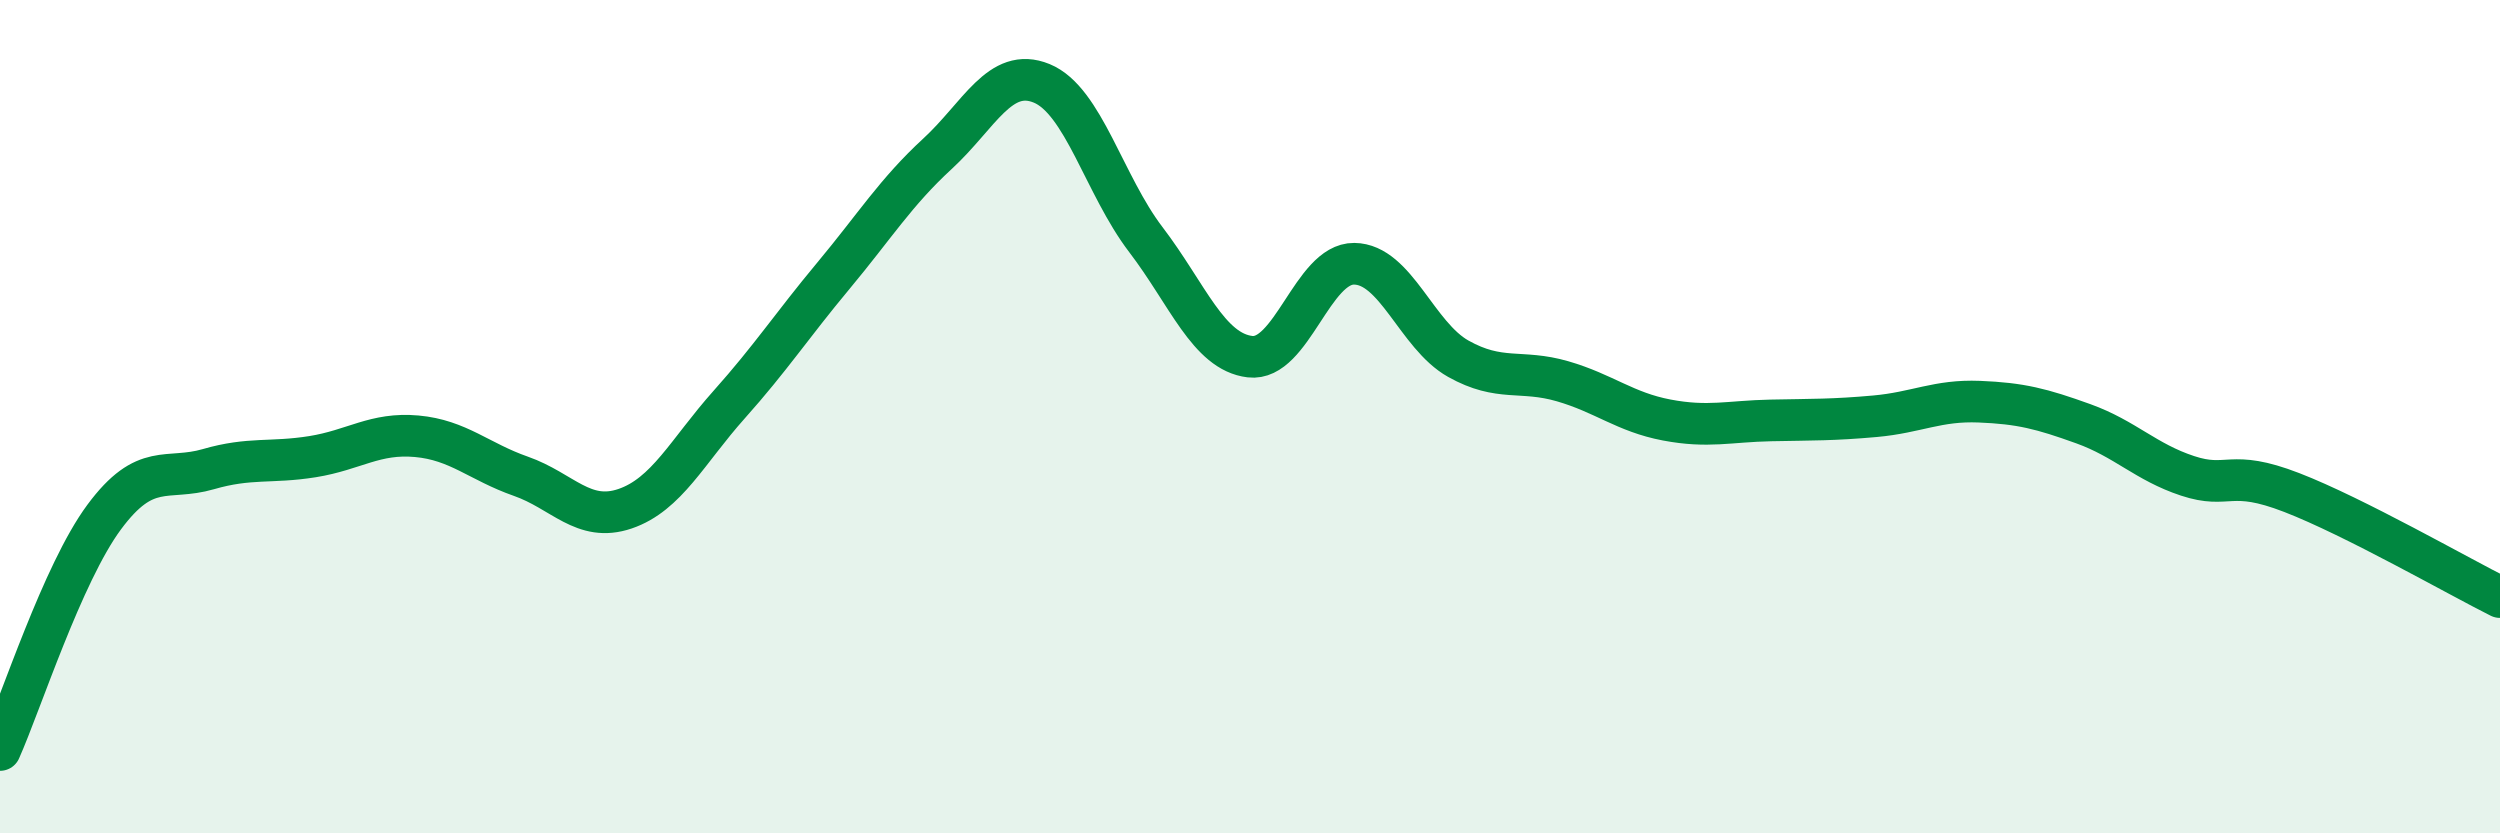 
    <svg width="60" height="20" viewBox="0 0 60 20" xmlns="http://www.w3.org/2000/svg">
      <path
        d="M 0,18 C 0.5,16.88 1.5,13.76 2.5,12.41 C 3.5,11.06 4,11.55 5,11.26 C 6,10.97 6.5,11.12 7.5,10.96 C 8.5,10.8 9,10.38 10,10.47 C 11,10.56 11.5,11.08 12.5,11.43 C 13.5,11.78 14,12.55 15,12.21 C 16,11.87 16.5,10.83 17.5,9.71 C 18.5,8.59 19,7.82 20,6.62 C 21,5.42 21.5,4.61 22.5,3.69 C 23.5,2.77 24,1.59 25,2 C 26,2.41 26.5,4.44 27.5,5.75 C 28.5,7.06 29,8.44 30,8.56 C 31,8.68 31.5,6.32 32.5,6.33 C 33.5,6.34 34,8.05 35,8.61 C 36,9.17 36.5,8.86 37.5,9.15 C 38.5,9.44 39,9.89 40,10.08 C 41,10.27 41.5,10.11 42.5,10.09 C 43.5,10.07 44,10.08 45,9.99 C 46,9.9 46.5,9.6 47.5,9.64 C 48.5,9.68 49,9.81 50,10.17 C 51,10.53 51.5,11.09 52.5,11.42 C 53.5,11.75 53.5,11.24 55,11.82 C 56.5,12.4 59,13.83 60,14.33L60 20L0 20Z"
        fill="#008740"
        opacity="0.1"
        stroke-linecap="round"
        stroke-linejoin="round"
      />
      <path
        d="M 0,18 C 0.5,16.88 1.5,13.76 2.5,12.41 C 3.5,11.06 4,11.55 5,11.26 C 6,10.97 6.5,11.12 7.5,10.96 C 8.5,10.8 9,10.38 10,10.47 C 11,10.56 11.5,11.08 12.5,11.43 C 13.5,11.78 14,12.55 15,12.21 C 16,11.87 16.5,10.83 17.5,9.71 C 18.5,8.59 19,7.82 20,6.62 C 21,5.42 21.5,4.61 22.5,3.69 C 23.5,2.77 24,1.59 25,2 C 26,2.41 26.5,4.44 27.5,5.75 C 28.5,7.06 29,8.44 30,8.56 C 31,8.68 31.5,6.32 32.5,6.33 C 33.5,6.34 34,8.05 35,8.61 C 36,9.17 36.5,8.86 37.5,9.15 C 38.5,9.44 39,9.89 40,10.08 C 41,10.27 41.5,10.11 42.5,10.09 C 43.5,10.07 44,10.08 45,9.99 C 46,9.9 46.5,9.6 47.5,9.64 C 48.5,9.68 49,9.81 50,10.17 C 51,10.53 51.5,11.09 52.5,11.42 C 53.5,11.75 53.5,11.24 55,11.82 C 56.5,12.4 59,13.83 60,14.33"
        stroke="#008740"
        stroke-width="1"
        fill="none"
        stroke-linecap="round"
        stroke-linejoin="round"
      />
    </svg>
  